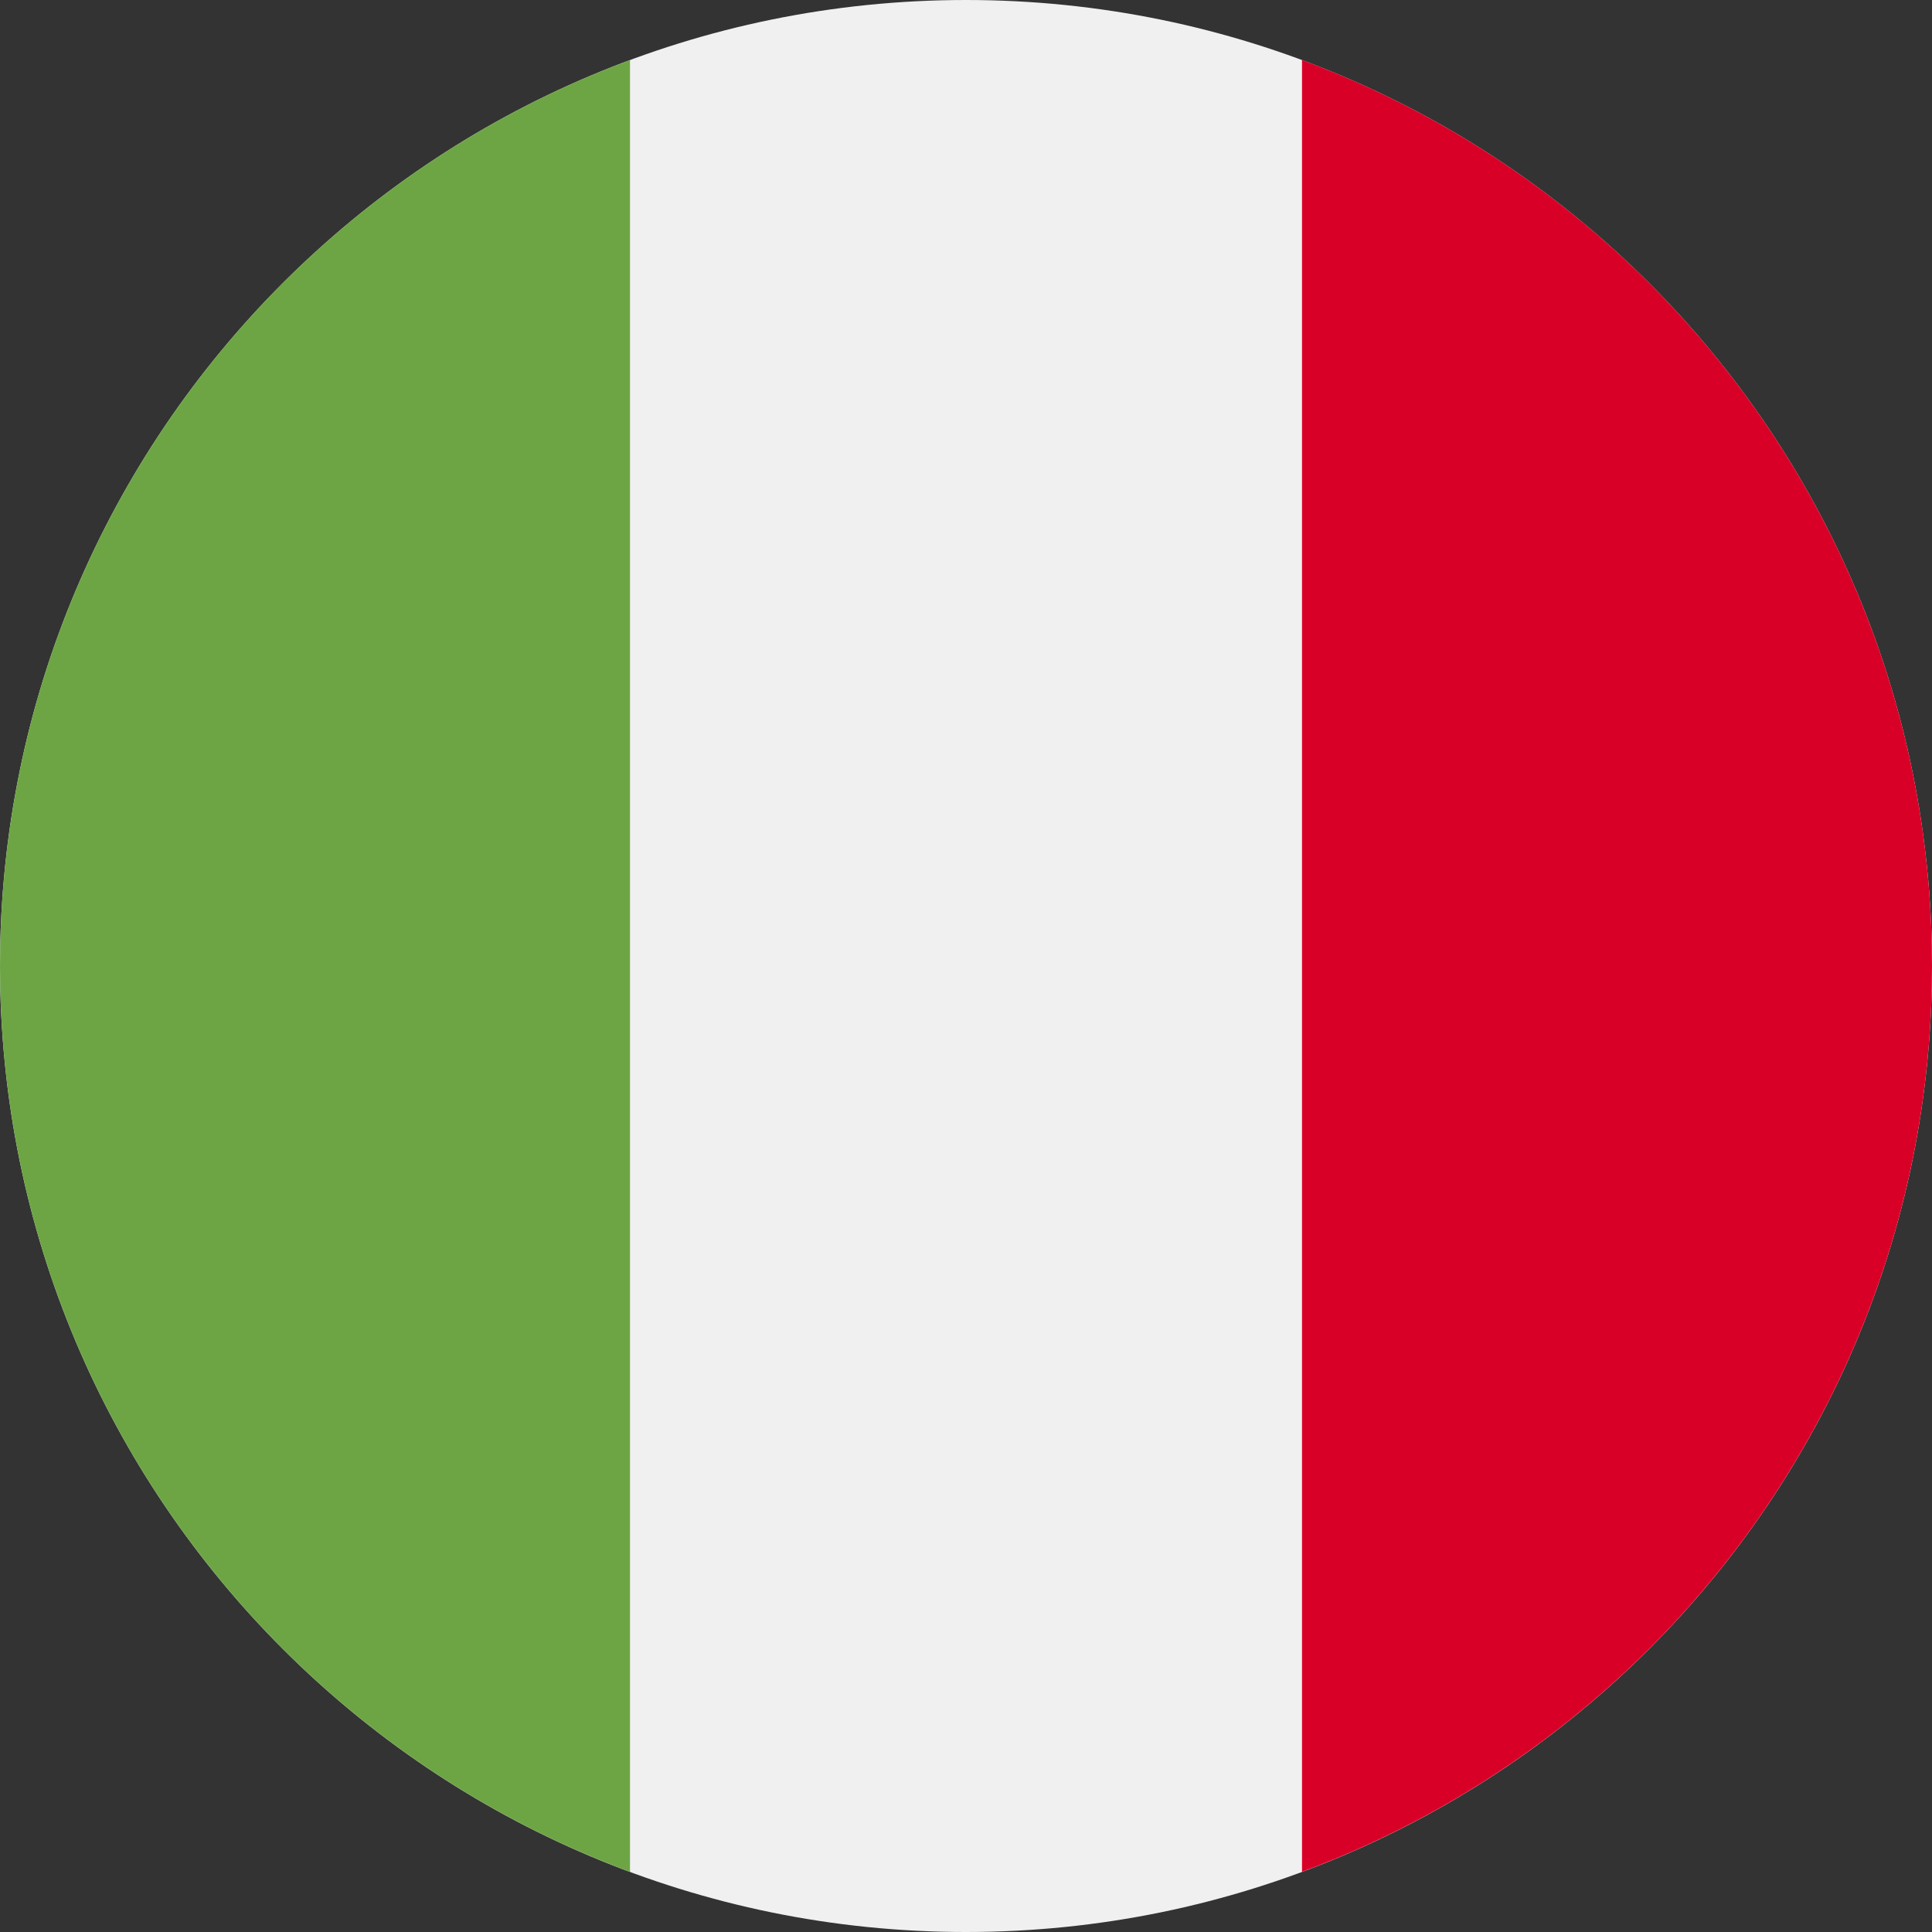 <svg width="36" height="36" viewBox="0 0 36 36" fill="none" xmlns="http://www.w3.org/2000/svg">
<rect x="0" y="0" width="36" height="36" fill="#333333" stroke="none"/>
<path d="M18 36C27.941 36 36 27.941 36 18C36 8.059 27.941 0 18 0C8.059 0 0 8.059 0 18C0 27.941 8.059 36 18 36Z" fill="#F0F0F0"/>
<path d="M36 17.999C36 10.259 31.115 3.662 24.261 1.118V34.879C31.115 32.336 36 25.738 36 17.999Z" fill="#D80027"/>
<path d="M-0 18C-0 25.739 4.885 32.337 11.739 34.88V1.119C4.885 3.662 -0 10.26 -0 18Z" fill="#6DA544"/>
</svg>
